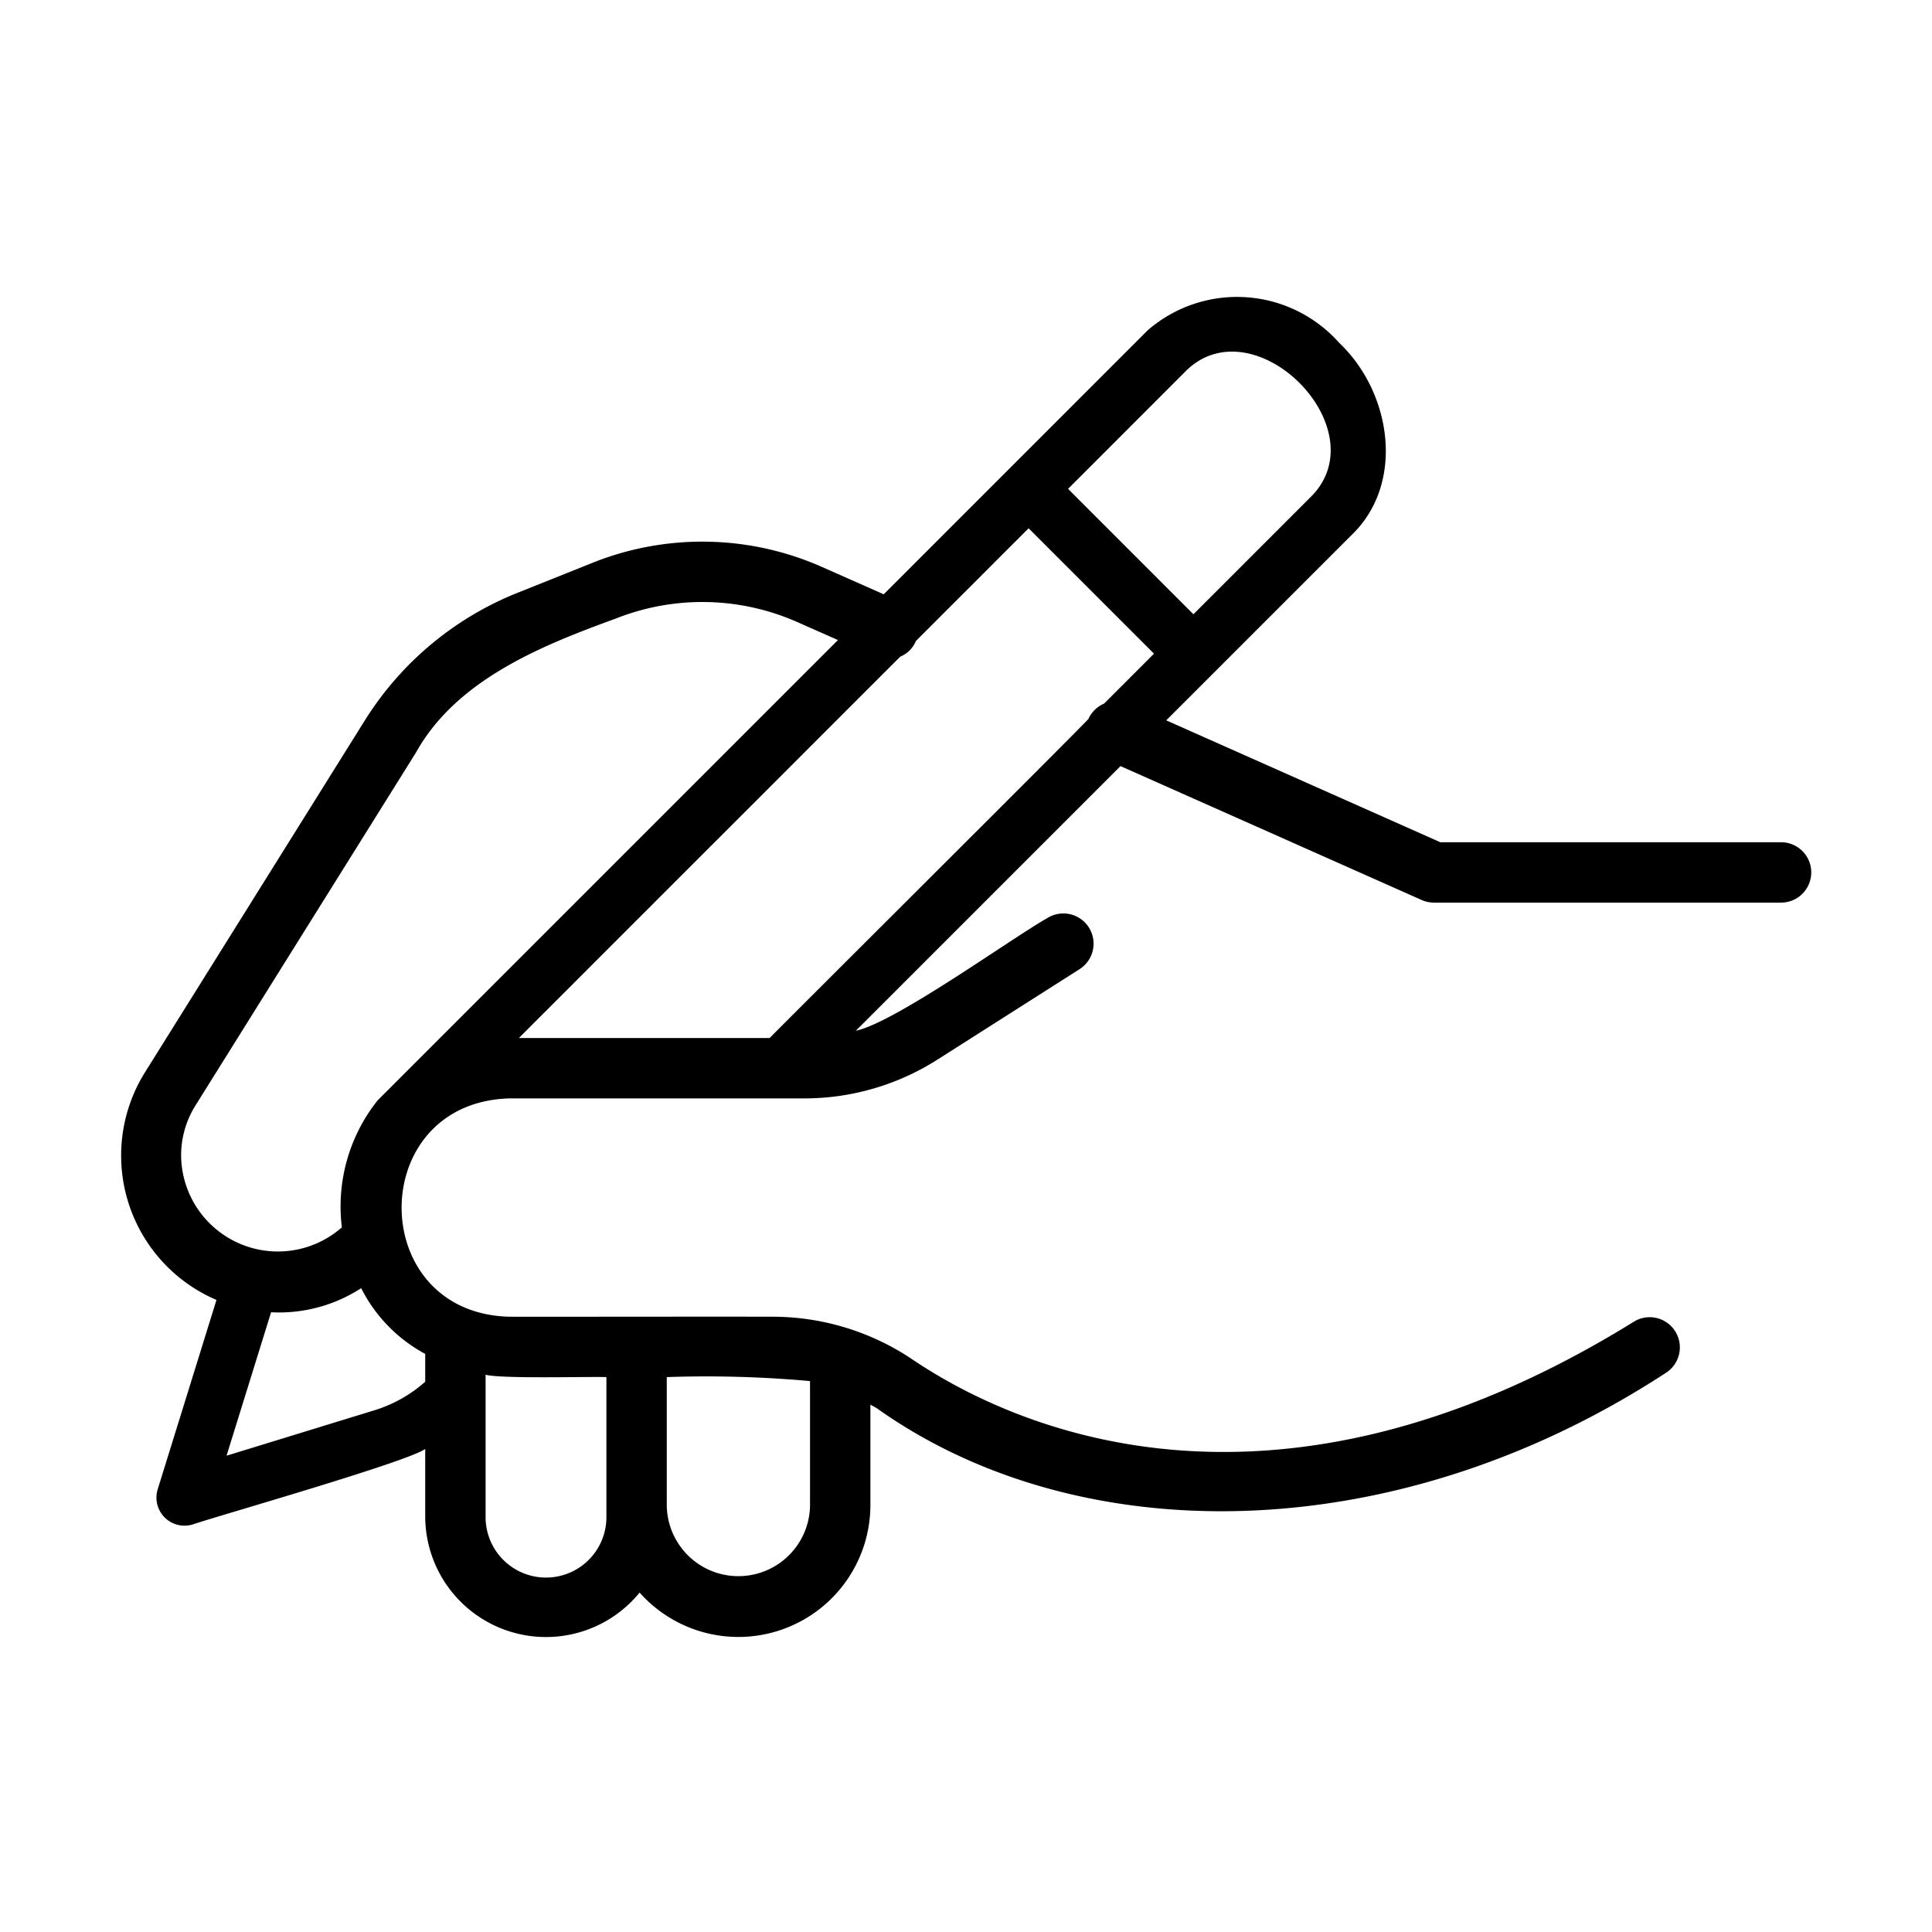 <svg xmlns="http://www.w3.org/2000/svg" id="Line" width="512" height="512" viewBox="0 0 64 64"><path fill="#000" d="M59 27.9H47.713l-9.08-4.038 6.143-6.142c1.77-1.699 1.333-4.71-.417-6.366a4.52 4.52 0 0 0-6.34-.413l-4.597 4.598-4.148 4.148-2.055-.91a9.784 9.784 0 0 0-7.574-.14l-2.51 1.004a10.606 10.606 0 0 0-5.042 4.212L4.781 35.557a5.203 5.203 0 0 0 2.39 7.505l-1.95 6.283a.93.93 0 0 0 1.154 1.157c.88-.299 7.081-2.063 7.711-2.502v2.259a4.001 4.001 0 0 0 7.102 2.497 4.374 4.374 0 0 0 7.645-2.868V46.53c.073.045.152.079.223.127 6.651 4.726 17.11 4.716 26.145-1.19a1 1 0 0 0-1.055-1.698c-12.165 7.548-20.813 3.377-23.966 1.234a8.308 8.308 0 0 0-4.564-1.385c-2.178-.006-6.57.004-8.742 0-4.754-.117-4.766-7.096 0-7.232h9.767a8.209 8.209 0 0 0 4.413-1.285l4.709-2.997a1 1 0 0 0-1.075-1.688c-1.182.668-5.051 3.464-6.337 3.728l8.767-8.766 9.977 4.436a1.003 1.003 0 0 0 .406.086H59a1 1 0 0 0 0-2zm-22.942-4.088c.015.027-10.56 10.555-10.562 10.574h-8.308l12.633-12.633a.96.96 0 0 0 .52-.52l3.733-3.733 4.154 4.154-1.655 1.655a.988.988 0 0 0-.515.503zm3.268-11.564c2.258-2.126 6.287 1.909 4.148 4.16l-3.94 3.94-4.153-4.154zM6 38.295a3.106 3.106 0 0 1 .477-1.677l7.311-11.703c1.34-2.396 4.142-3.527 6.6-4.42a7.776 7.776 0 0 1 6.02.11l1.35.597-14.733 14.733c-.128.133-.392.389-.52.521a5.641 5.641 0 0 0-1.18 4.201A3.206 3.206 0 0 1 6 38.295zm6.443 8.41-4.938 1.517L8.98 43.47a4.992 4.992 0 0 0 2.984-.798 5.063 5.063 0 0 0 2.122 2.178v.921a4.53 4.53 0 0 1-1.643.934zm14.39-.955v4.138a2.373 2.373 0 0 1-4.745 0v-4.27a38.261 38.261 0 0 1 4.745.132zm-6.745-.132v4.64a2.001 2.001 0 0 1-4.002 0V45.54c.521.139 3.417.058 4.002.078z"/></svg>